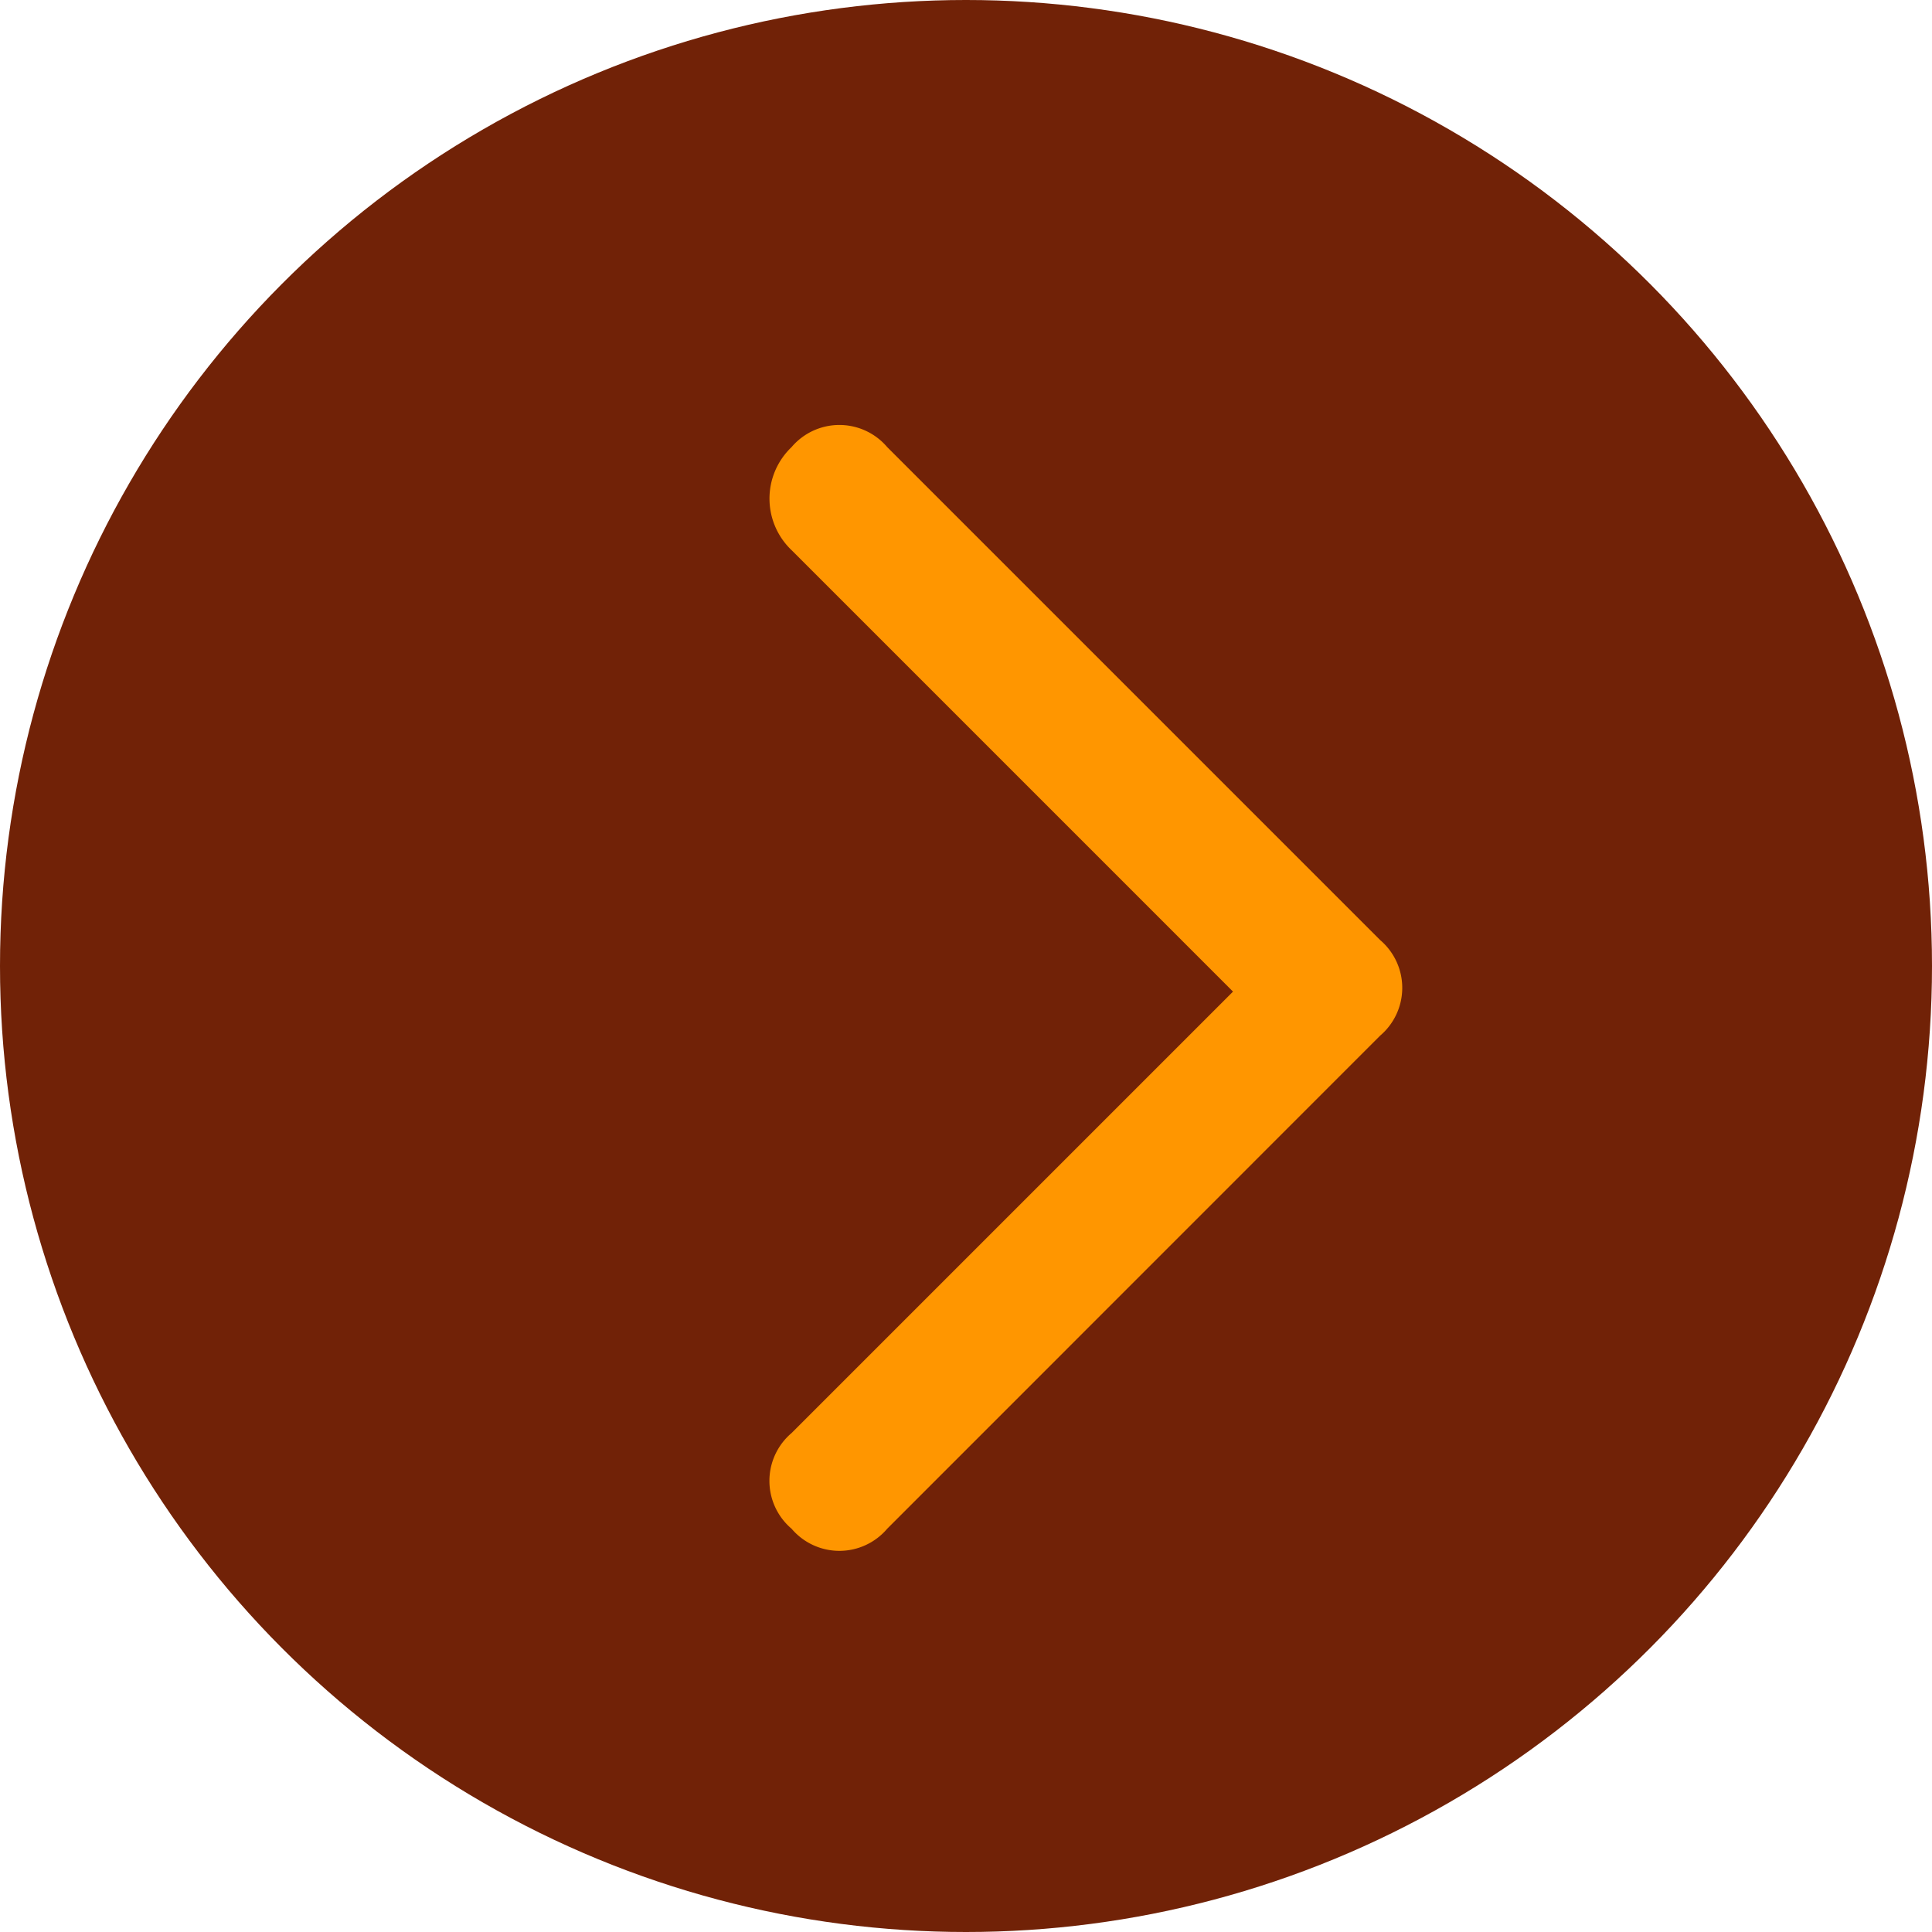 <svg id="Grupo_1495" data-name="Grupo 1495" xmlns="http://www.w3.org/2000/svg" width="42.718" height="42.718" viewBox="0 0 42.718 42.718">
  <circle id="Elipse_1" data-name="Elipse 1" cx="21.359" cy="21.359" r="21.359" fill="#712207"/>
  <g id="Grupo_1228" data-name="Grupo 1228" transform="translate(17.017 9.398)">
    <g id="Arrow_Orange" transform="translate(0)">
      <path id="Caminho_157" data-name="Caminho 157" d="M23.2,17.788,12.3,6.888a1.387,1.387,0,0,0-2.115,0,1.573,1.573,0,0,0,0,2.278l9.761,9.761-9.761,9.761a1.387,1.387,0,0,0,0,2.115,1.387,1.387,0,0,0,2.115,0L23.2,19.9A1.387,1.387,0,0,0,23.2,17.788Z" transform="translate(-9.7 -6.4)" fill="#ff9600" fill-rule="evenodd"/>
    </g>
  </g>
</svg>
